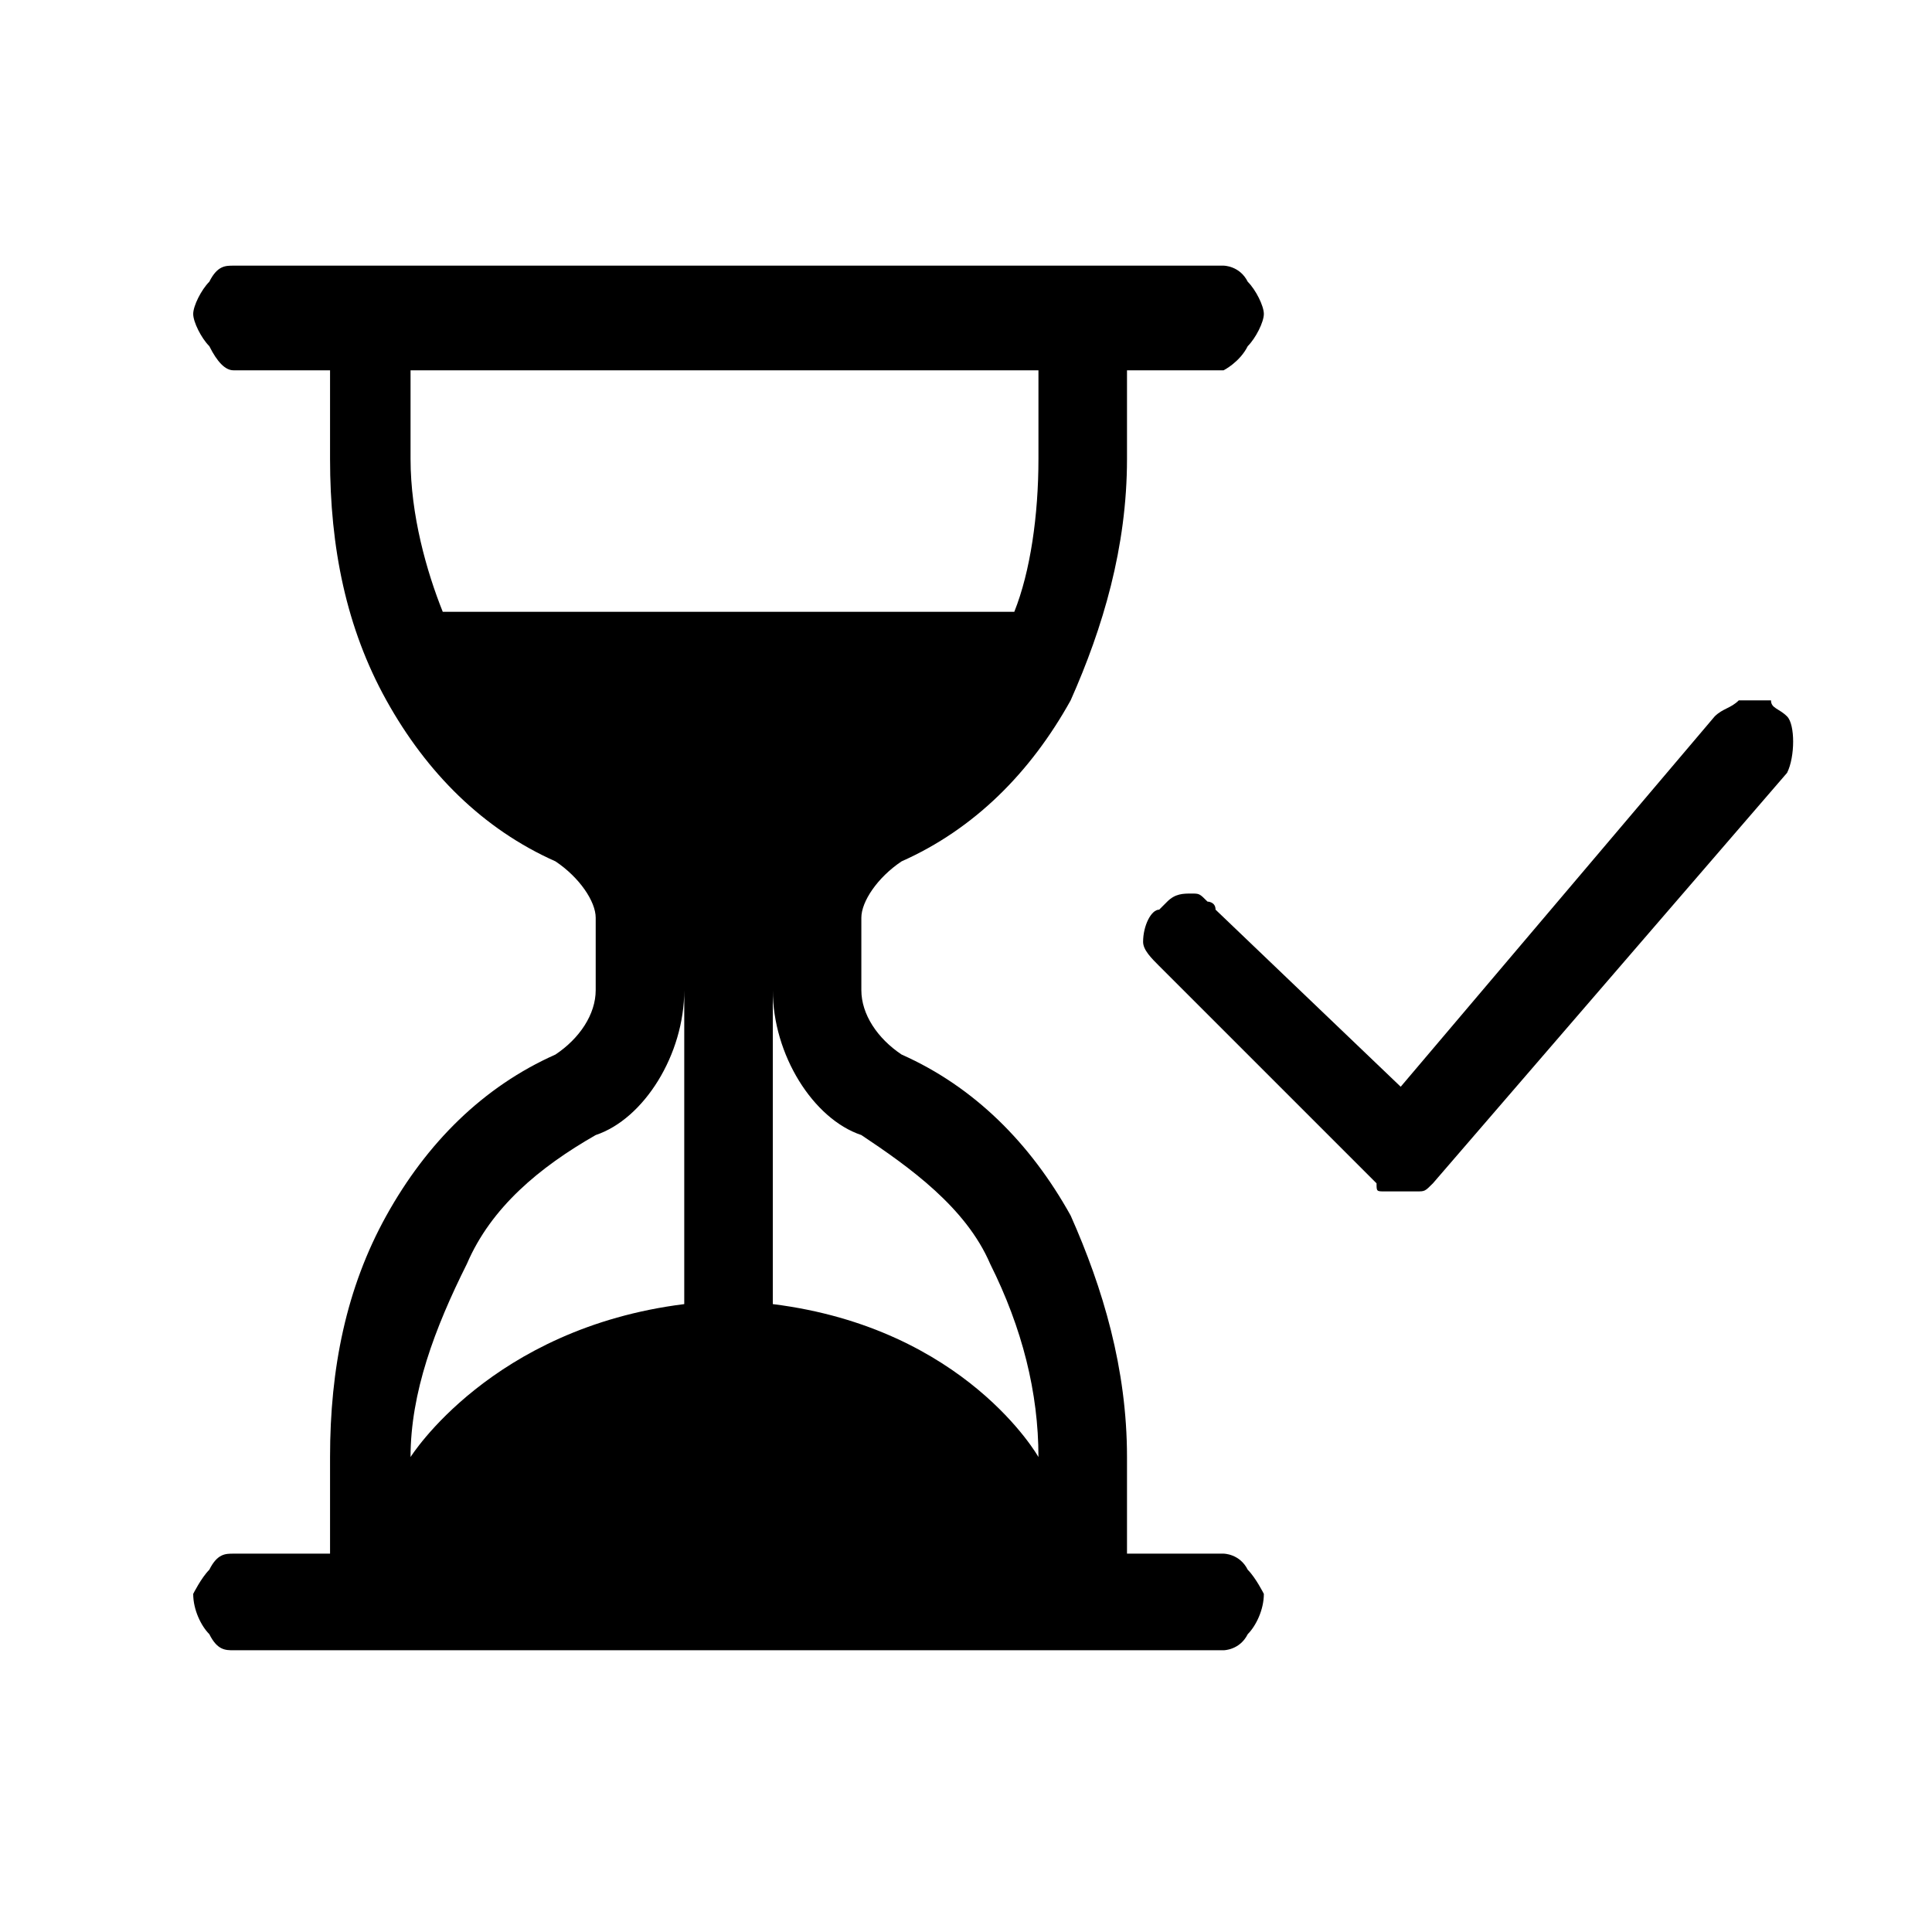 <svg width="24" height="24" viewBox="0 0 24 24" fill="currentColor" xmlns="http://www.w3.org/2000/svg"><path d="M 2.9 20.5 C 2.8 20.5 2.7 20.5 2.6 20.3 C 2.5 20.2 2.4 20 2.4 19.8 C 2.4 19.8 2.5 19.6 2.6 19.5 C 2.7 19.3 2.8 19.3 2.9 19.3 H 4.1 V 18.1 C 4.1 17 4.3 16 4.8 15.1 C 5.3 14.2 6 13.5 6.9 13.1 C 7.2 12.9 7.4 12.6 7.4 12.3 V 11.4 C 7.4 11.2 7.2 10.9 6.9 10.7 C 6 10.3 5.3 9.6 4.8 8.7 C 4.3 7.8 4.1 6.8 4.1 5.7 V 4.6 H 2.9 C 2.8 4.6 2.7 4.5 2.6 4.3 C 2.5 4.2 2.4 4 2.4 3.9 C 2.4 3.8 2.5 3.6 2.6 3.5 C 2.7 3.3 2.8 3.3 2.9 3.3 H 15.2 C 15.2 3.3 15.4 3.3 15.5 3.5 C 15.6 3.6 15.7 3.8 15.7 3.9 C 15.7 4 15.6 4.2 15.5 4.3 C 15.4 4.5 15.2 4.6 15.2 4.6 H 14 V 5.7 C 14 6.8 13.7 7.8 13.3 8.7 C 12.8 9.6 12.1 10.3 11.2 10.7 C 10.9 10.9 10.7 11.2 10.7 11.4 V 12.3 C 10.7 12.6 10.9 12.9 11.2 13.1 C 12.1 13.5 12.8 14.2 13.3 15.1 C 13.7 16 14 17 14 18.1 V 19.3 H 15.2 C 15.2 19.3 15.4 19.3 15.5 19.5 C 15.6 19.6 15.7 19.8 15.7 19.8 C 15.7 20 15.6 20.2 15.5 20.3 C 15.4 20.5 15.2 20.5 15.2 20.5 H 2.9 Z M 5.1 4.6 V 5.7 C 5.1 6.4 5.3 7.1 5.5 7.6 H 12.6 C 12.8 7.1 12.9 6.4 12.9 5.7 V 4.6 H 5.1 Z M 8.5 12.3 C 8.5 13.1 8 13.9 7.4 14.1 C 6.7 14.5 6.1 15 5.8 15.7 C 5.4 16.5 5.1 17.3 5.1 18.1 C 5.1 18.1 6.1 16.5 8.5 16.2 V 12.3 Z M 9.6 12.3 V 16.2 C 12 16.5 12.9 18.1 12.9 18.1 C 12.9 17.3 12.7 16.5 12.3 15.7 C 12 15 11.3 14.5 10.7 14.1 C 10.1 13.9 9.6 13.1 9.6 12.3 Z" fill="currentColor"/><path d="M 21.3 8.9 C 21.4 8.8 21.5 8.8 21.6 8.7 C 21.6 8.7 21.7 8.7 21.7 8.7 C 21.8 8.7 21.9 8.7 22 8.7 C 22 8.8 22.1 8.8 22.2 8.9 C 22.3 9 22.3 9.4 22.2 9.6 L 17.8 14.7 C 17.7 14.8 17.7 14.8 17.6 14.8 C 17.6 14.8 17.5 14.8 17.4 14.8 C 17.3 14.8 17.3 14.8 17.2 14.8 C 17.1 14.8 17.1 14.8 17.1 14.7 L 14.4 12 C 14.3 11.9 14.2 11.8 14.2 11.7 C 14.2 11.5 14.3 11.3 14.4 11.3 C 14.5 11.2 14.5 11.2 14.5 11.2 C 14.6 11.1 14.7 11.1 14.8 11.1 C 14.9 11.1 14.9 11.1 15 11.2 C 15 11.2 15.1 11.2 15.1 11.3 L 17.4 13.5 L 21.3 8.9 C 21.3 8.9 21.3 8.9 21.3 8.9 Z" fill="currentColor"/></svg>